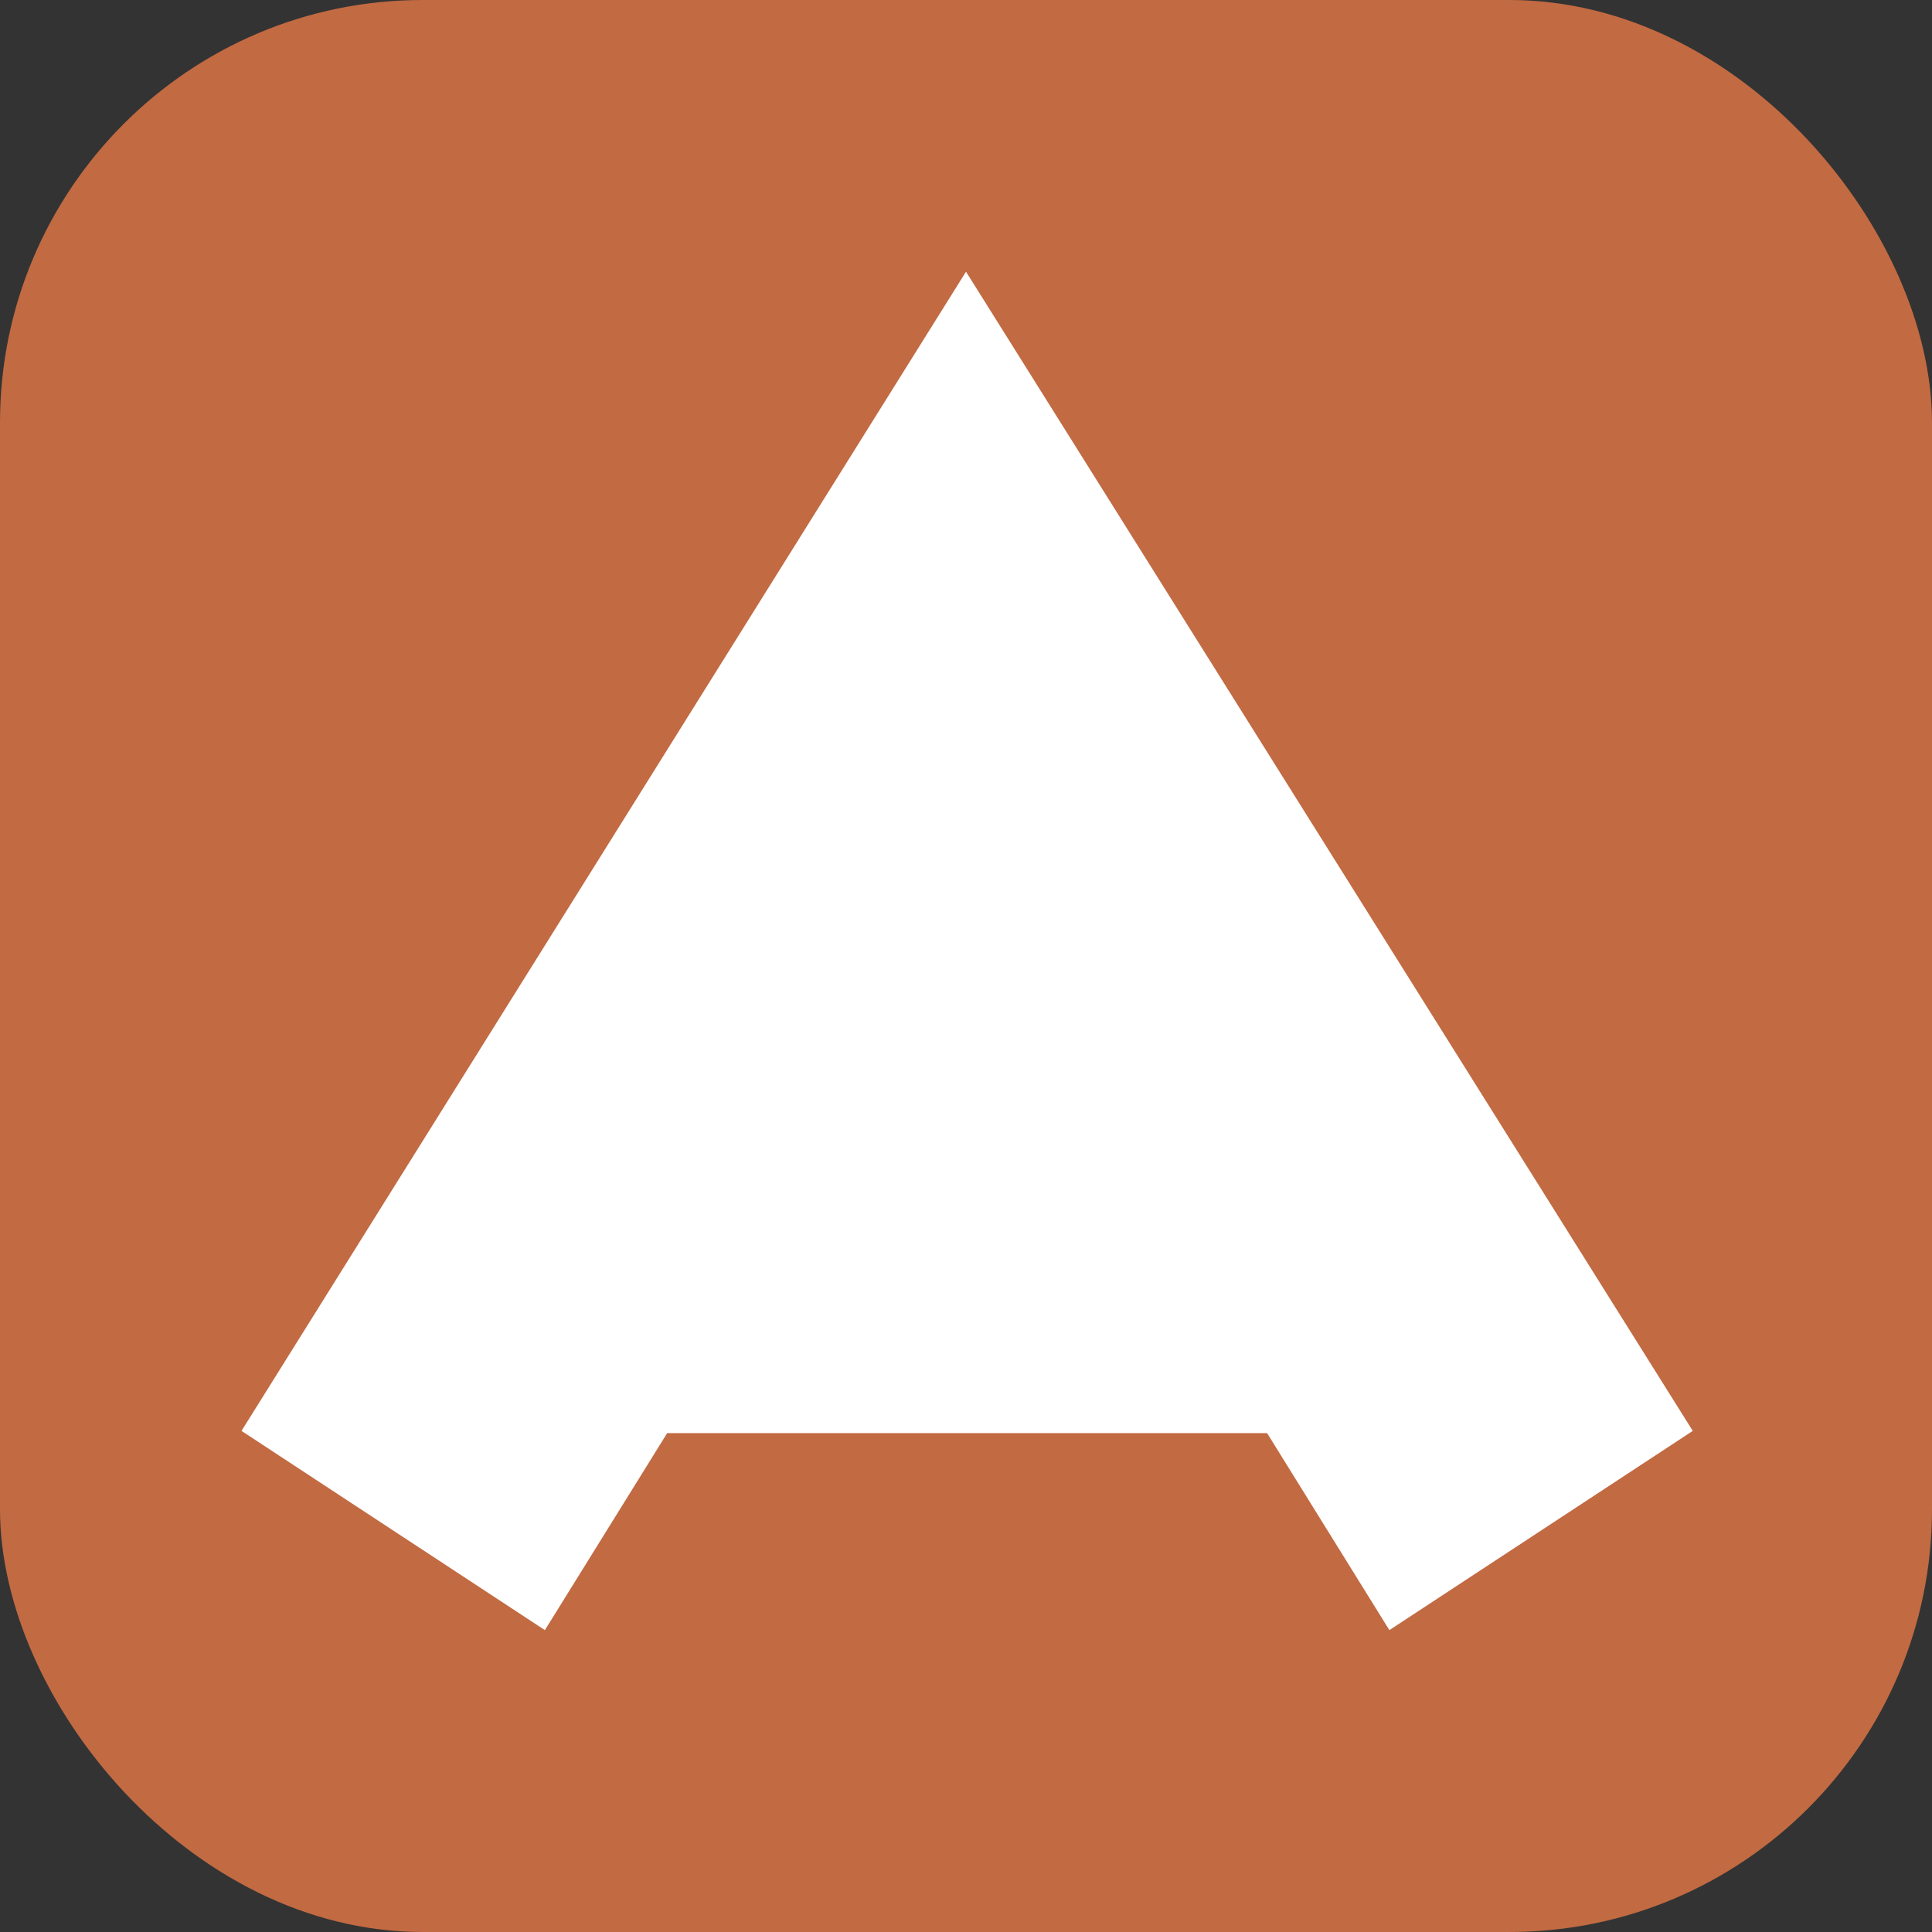 <svg xmlns="http://www.w3.org/2000/svg" viewBox="0 0 32 32" width="32" height="32">
    <rect x="0" y="0" width="32" height="32" fill="#333333" stroke="none"/>
    <defs>
        <style>
            .logo-bg {
                fill: #C26A42;
            }

            .logo-mark {
                fill: white;
            }

            @media (prefers-color-scheme: dark) {
                .logo-bg {
                    fill: #D4855E;
                }
            }
        </style>
    </defs>
    <!-- Rounded square background -->
    <rect class="logo-bg" width="32" height="32" rx="7" ry="7" />
    <!-- Logo mark - scaled and centered from original viewBox 64x63.7 -->
    <g transform="translate(4, 4.5) scale(0.375)">
        <path class="logo-mark" d="M32,0L0,51.2l13.4,8.8,5.4-8.7h26.5l5.4,8.7,13.4-8.8L32,0Z" />
    </g>
</svg>